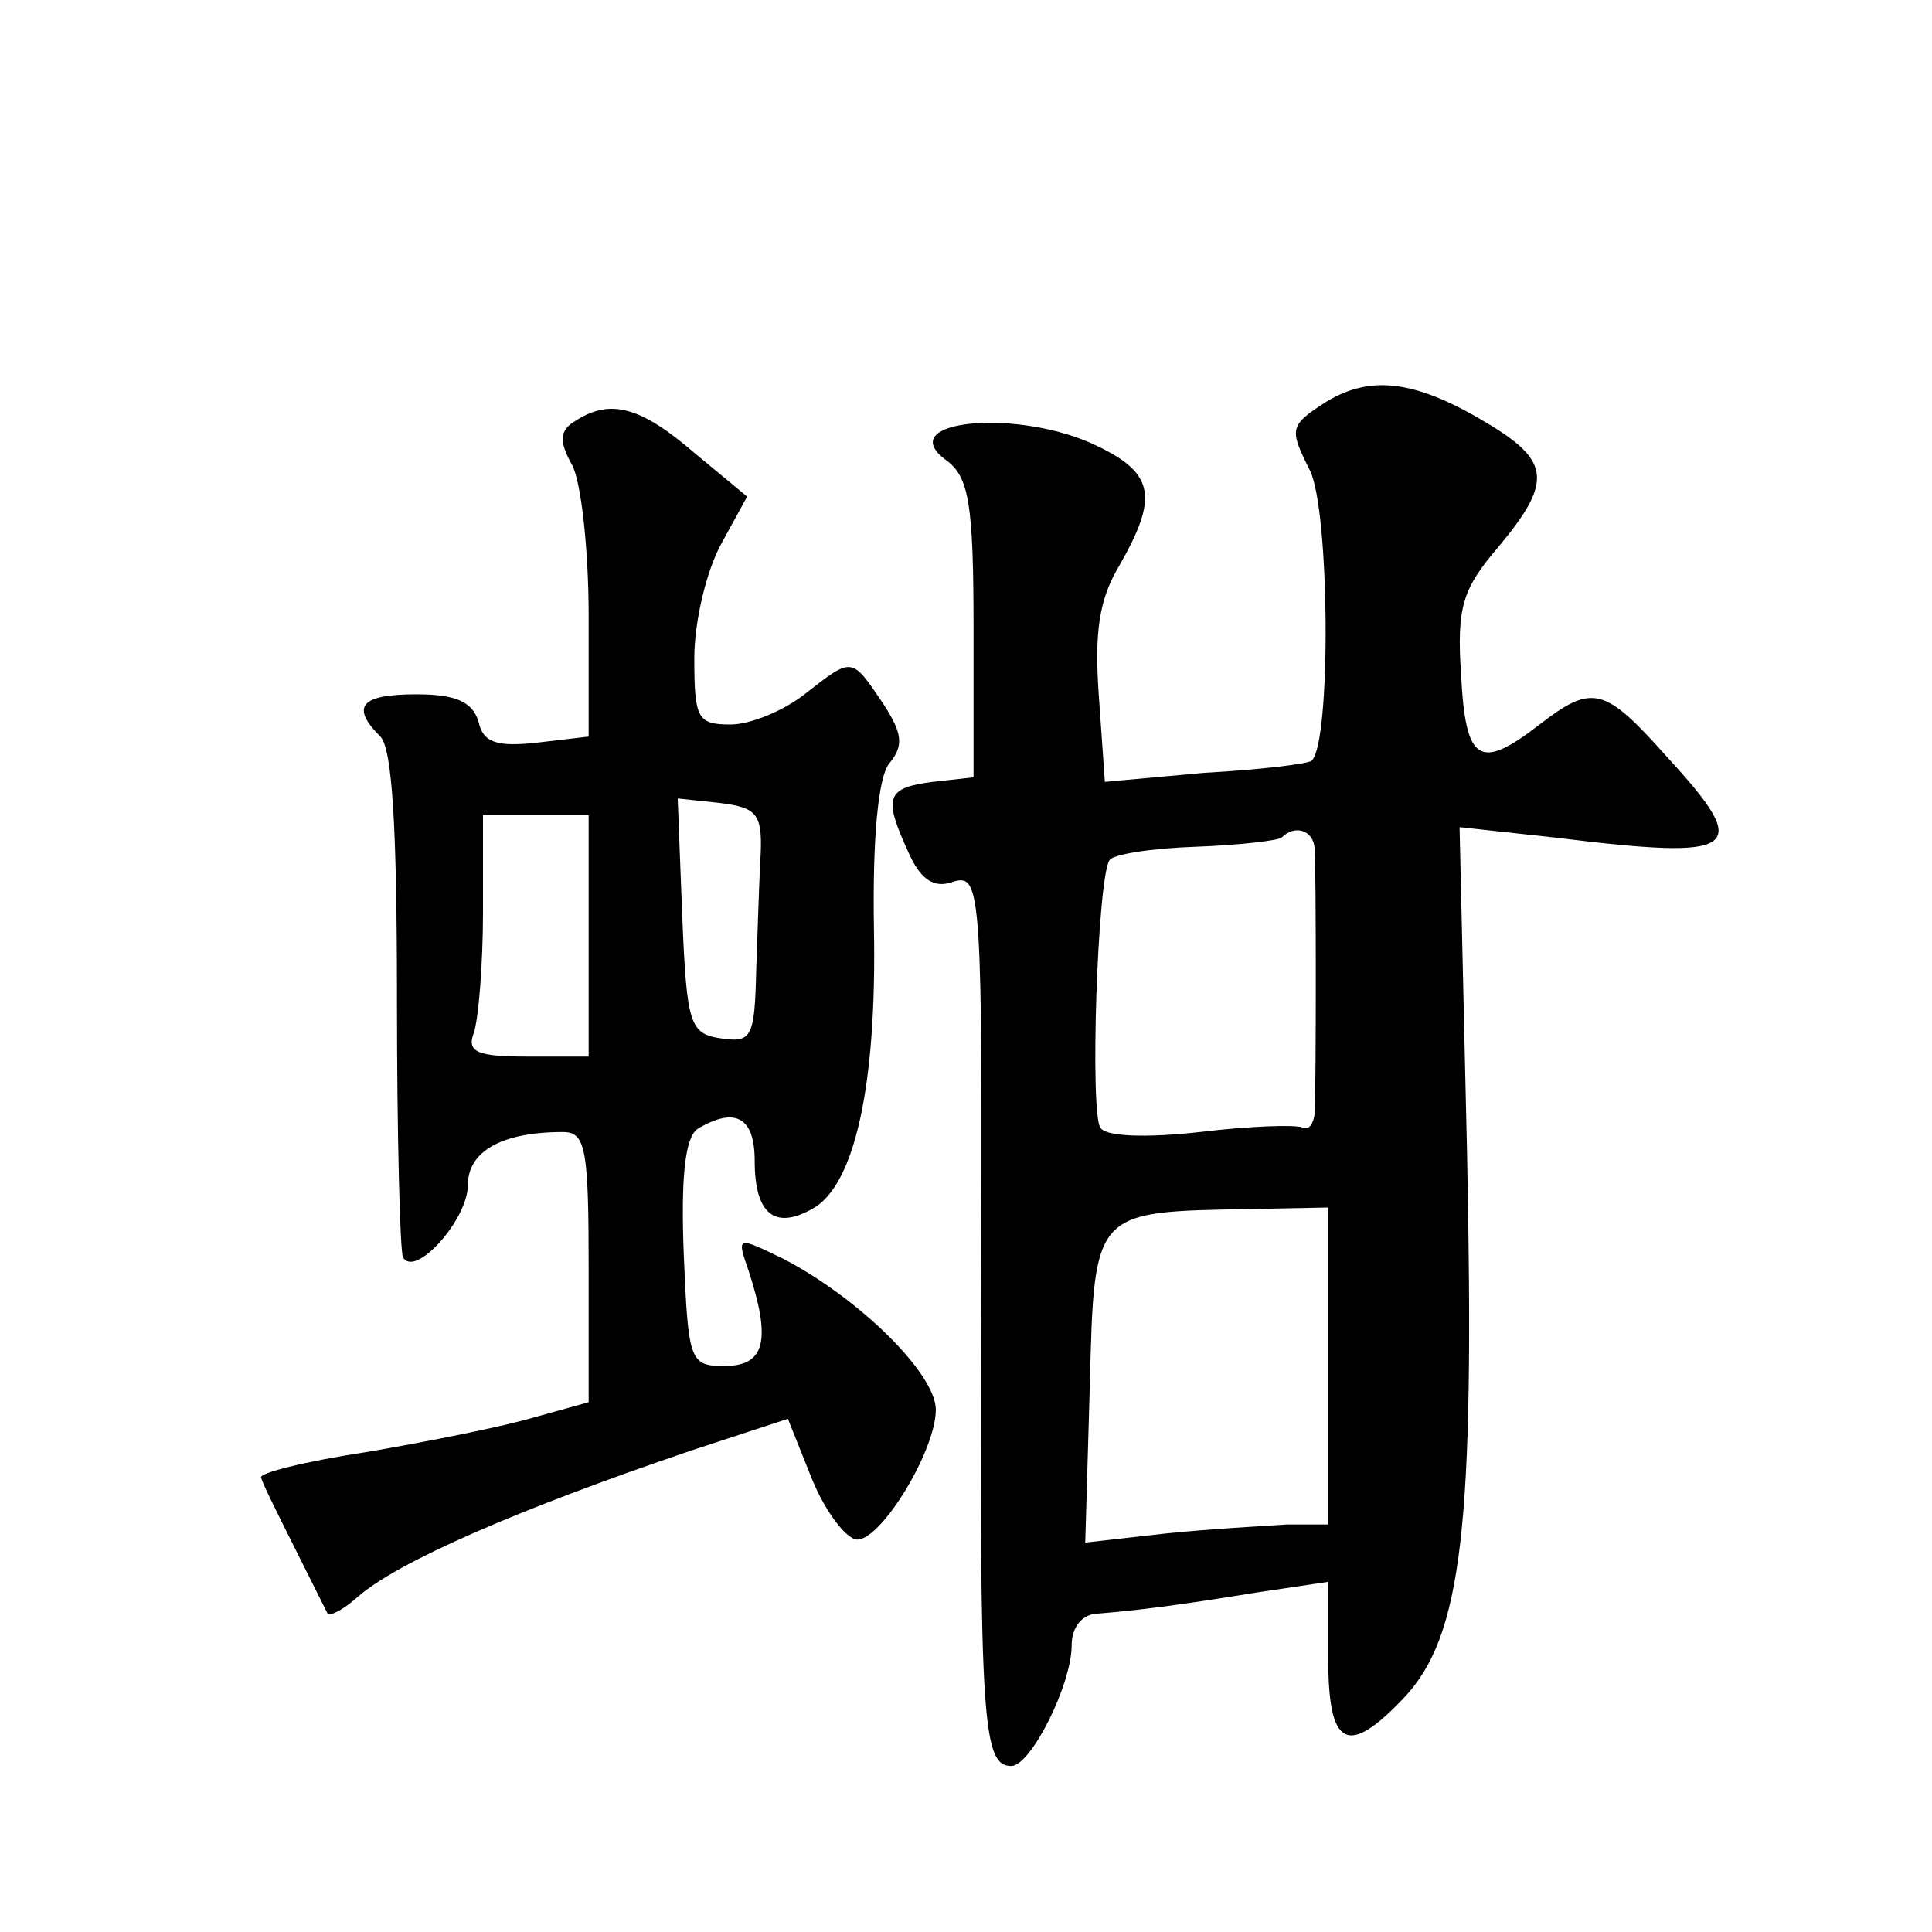 <?xml version="1.0" standalone="no"?>
<!DOCTYPE svg PUBLIC "-//W3C//DTD SVG 20010904//EN"
 "http://www.w3.org/TR/2001/REC-SVG-20010904/DTD/svg10.dtd">
<svg version="1.0" xmlns="http://www.w3.org/2000/svg"
 width="128pt" height="128pt" viewBox="0 0 128 128"
 preserveAspectRatio="xMidYMid meet">
<g transform="translate(0,128) scale(0.1,-0.1)"
fill="#0" stroke="none">
<path d="M879 1014 c-25 -16 -25 -18 -11 -46 13 -27 14 -180 1 -192 -2 -2 -34 -6
-71 -8 l-66 -6 -4 57 c-3 42 0 64 14 87 25 44 23 60 -14 78 -52 26 -138 18 -101
-9 15 -11 18 -29 18 -112 l0 -98 -27 -3 c-31 -4 -33 -10 -16 -47 8 -18 17 -24 30
-19 18 5 19 -6 18 -280 -1 -277 1 -306 20 -306 13 0 40 54 40 80 0 12 7 21 18 21
24 2 50 5 105 14 l47 7 0 -51 c0 -59 13 -65 50 -26 39 41 47 115 42 359 l-5 218
64 -7 c122 -15 131 -9 73 54 -41 46 -49 48 -84 21 -40 -31 -49 -25 -52 33 -3 45
1 57 25 85 35 42 34 56 -5 80 -49 30 -79 34 -109 16z m-8 -296 c1 -15 1 -157 0
-176 -1 -7 -4 -11 -8 -9 -5 2 -35 1 -68 -3 -36 -4 -63 -3 -66 3 -7 10 -2 164 6
177 2 4 28 8 57 9 28 1 54 4 57 6 9 9 21 5 22 -7z m9 -343 l0 -105 -27 0 c-16 -1
-52 -3 -81 -6 l-53 -6 3 103 c3 118 2 116 106 118 l52 1 0 -105z M381 1001 c-10
-6 -11 -13 -2 -29 6 -11 11 -56 11 -100 l0 -80 -34 -4 c-27 -3 -36 0 -39 14 -4
13 -15 18 -41 18 -37 0 -44 -8 -24 -28 8 -8 11 -62 11 -174 0 -90 2 -167 4 -171
8 -14 43 25 43 48 0 22 22 35 63 35 15 0 17 -11 17 -90 l0 -89 -36 -10 c-20 -6
-70 -16 -111 -23 -40 -6 -72 -14 -70 -17 1 -4 11 -24 22 -46 11 -22 21 -42 22 -44
2 -2 11 3 20 11 26 23 106 58 221 97 l64 21 16 -40 c9 -22 23 -40 30 -40 16 0 52
59 52 86 0 24 -51 74 -101 100 -31 15 -31 15 -23 -8 15 -46 11 -63 -16 -63 -23
0 -24 3 -27 74 -2 52 1 77 9 83 25 15 38 8 38 -21 0 -35 13 -46 38 -32 28 15 43
81 41 186 -1 61 3 100 10 109 10 12 9 20 -4 40 -21 31 -20 31 -52 6 -14 -11 -36
-20 -49 -20 -22 0 -24 4 -24 44 0 24 8 58 18 76 l17 31 -35 29 c-36 31 -56 36 -79
21z m123 -286 c-1 -16 -2 -52 -3 -78 -1 -44 -3 -48 -23 -45 -21 3 -23 9 -26 81
l-3 78 28 -3 c24 -3 28 -7 27 -33z m-114 -55 l0 -80 -41 0 c-33 0 -40 3 -35 16
3 9 6 45 6 80 l0 64 35 0 35 0 0 -80z"/>
</g>
</svg>

